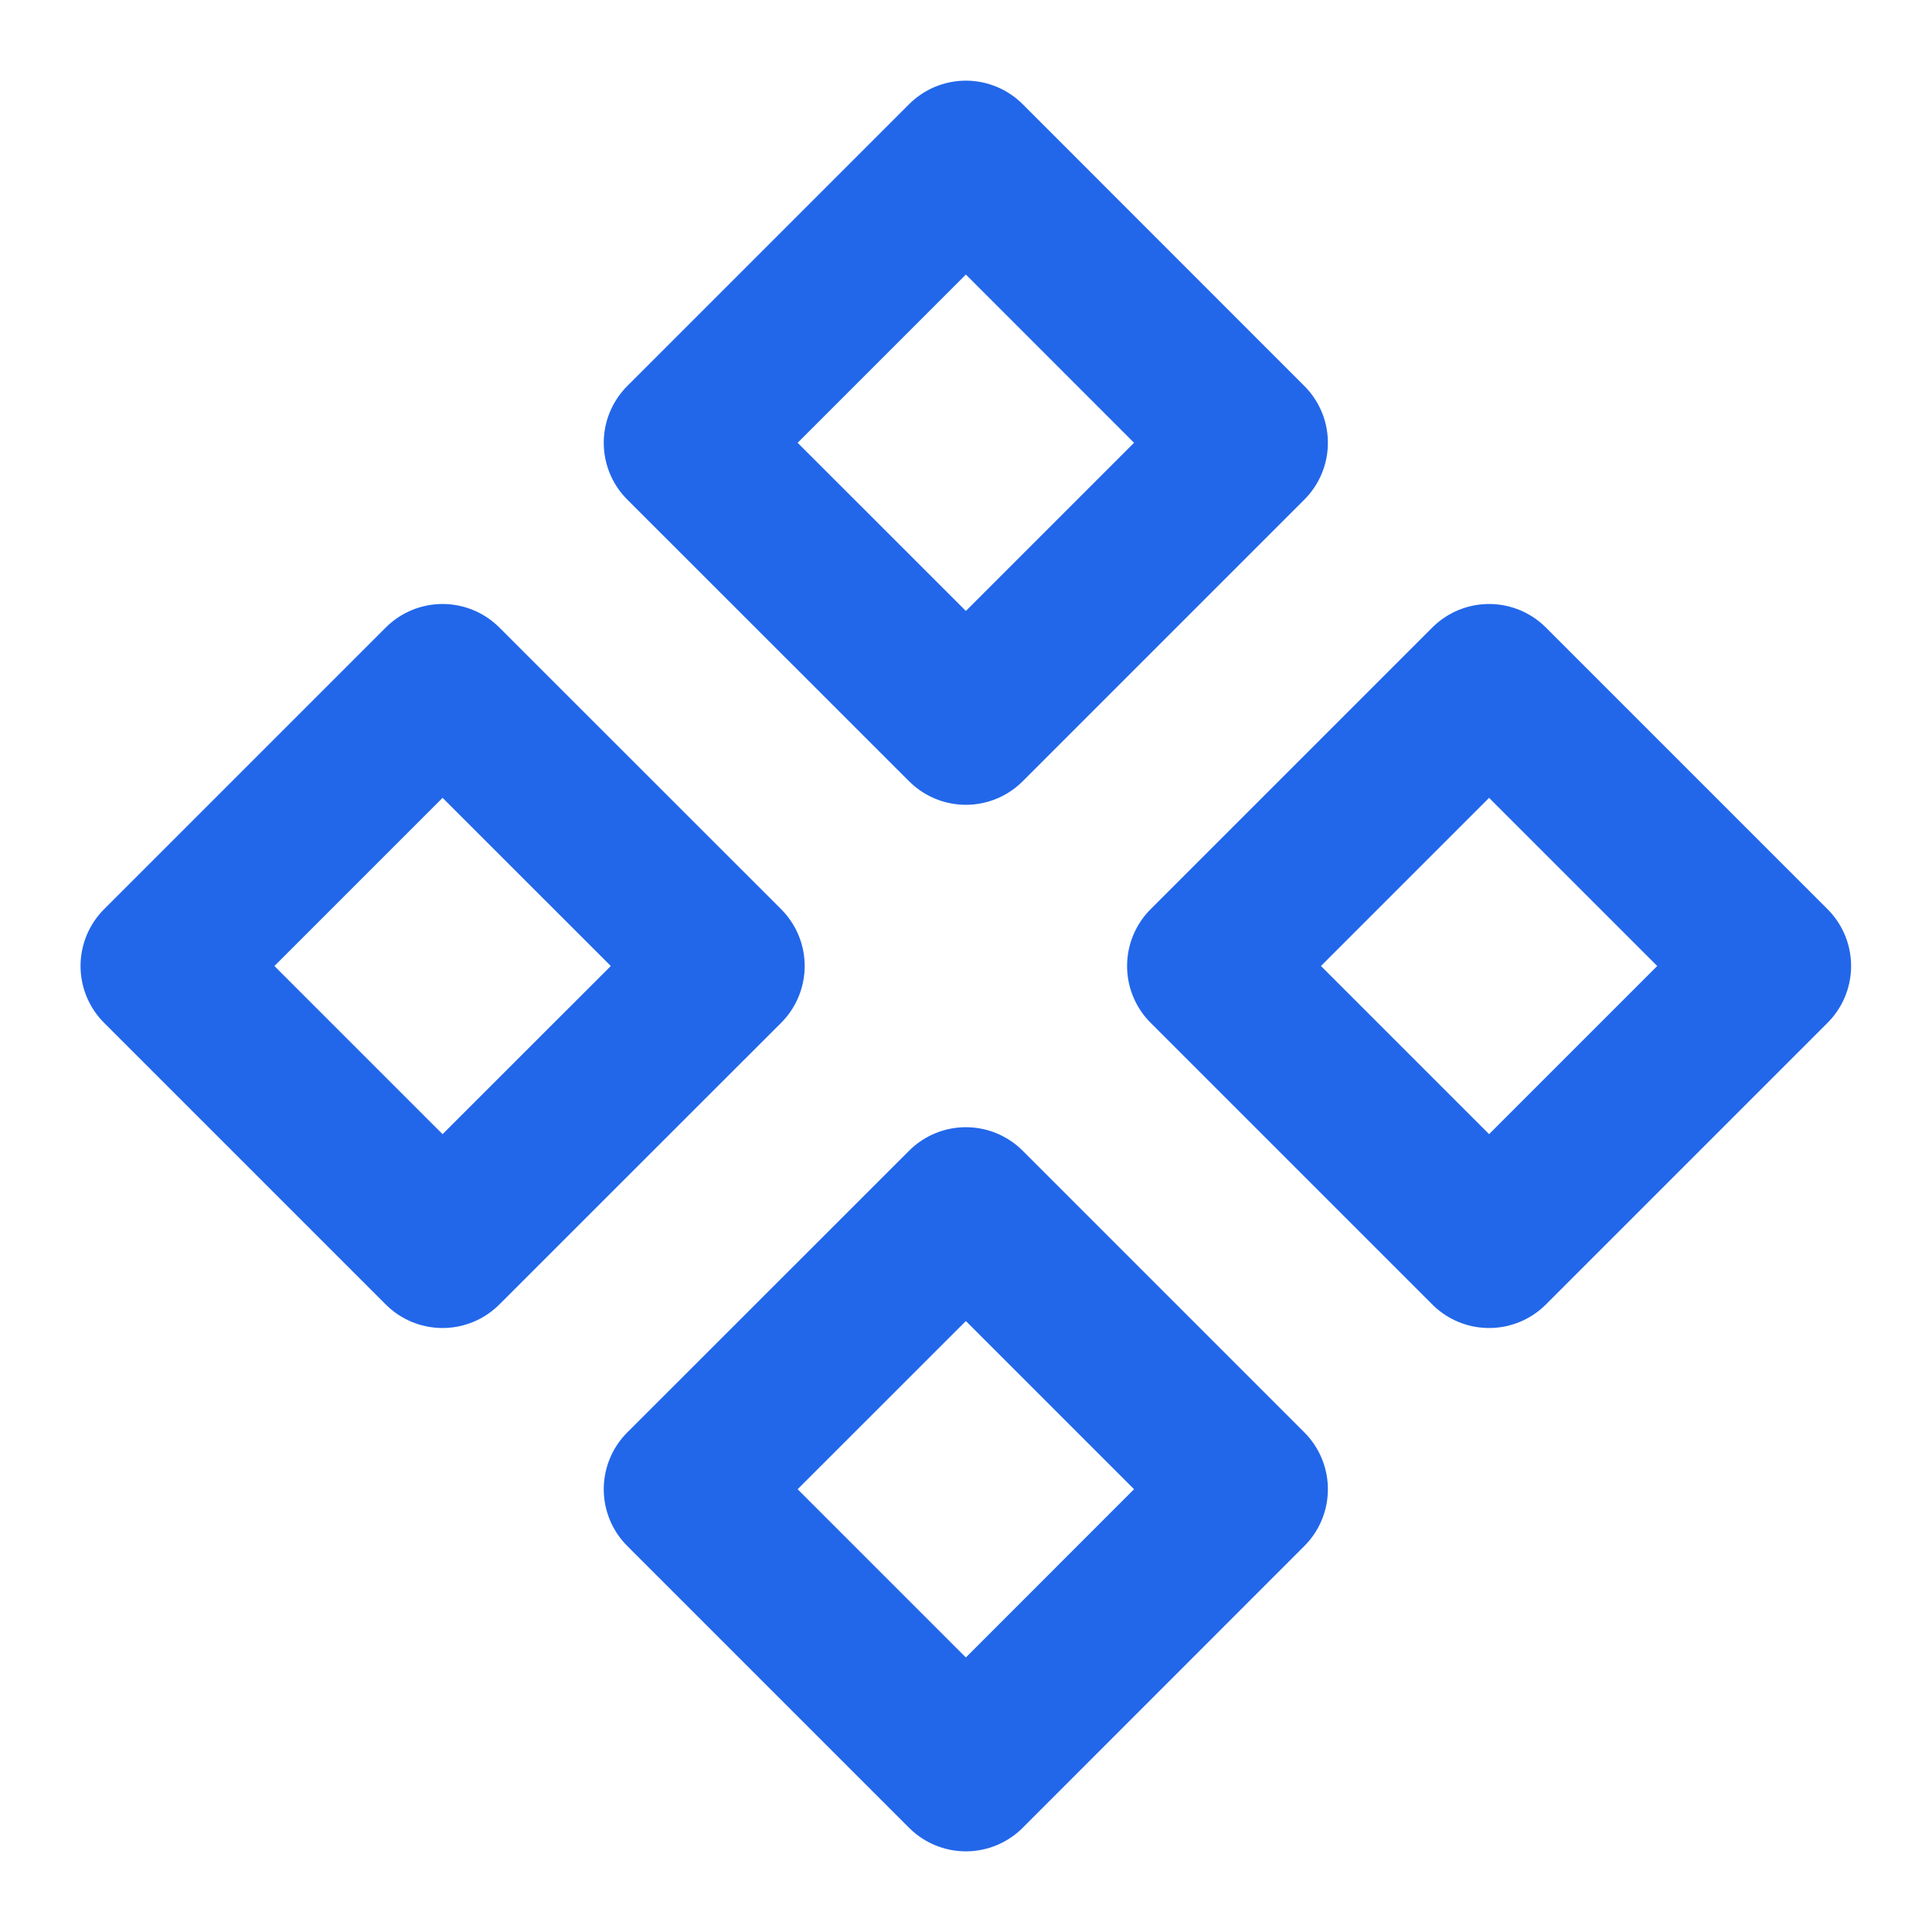 <svg width="16" height="16" viewBox="0 0 16 16" fill="none" xmlns="http://www.w3.org/2000/svg">
<g clip-path="url(#clip0_1080_32797)">
<path d="M3.665 5.667L5.999 8L3.665 10.333L1.332 8L3.665 5.667Z" stroke="#2267EA" stroke-width="1.33" stroke-linecap="round" stroke-linejoin="round"/>
<path d="M7.999 1.333L10.332 3.667L7.999 6L5.665 3.667L7.999 1.333Z" stroke="#2267EA" stroke-width="1.33" stroke-linecap="round" stroke-linejoin="round"/>
<path d="M12.332 5.667L14.665 8L12.332 10.333L9.999 8L12.332 5.667Z" stroke="#2267EA" stroke-width="1.33" stroke-linecap="round" stroke-linejoin="round"/>
<path d="M7.999 10L10.332 12.333L7.999 14.667L5.665 12.333L7.999 10Z" stroke="#2267EA" stroke-width="1.33" stroke-linecap="round" stroke-linejoin="round"/>
</g>
<defs>
<clipPath id="clip0_1080_32797">
<rect width="16" height="16" fill="white"/>
</clipPath>
</defs>
</svg>
